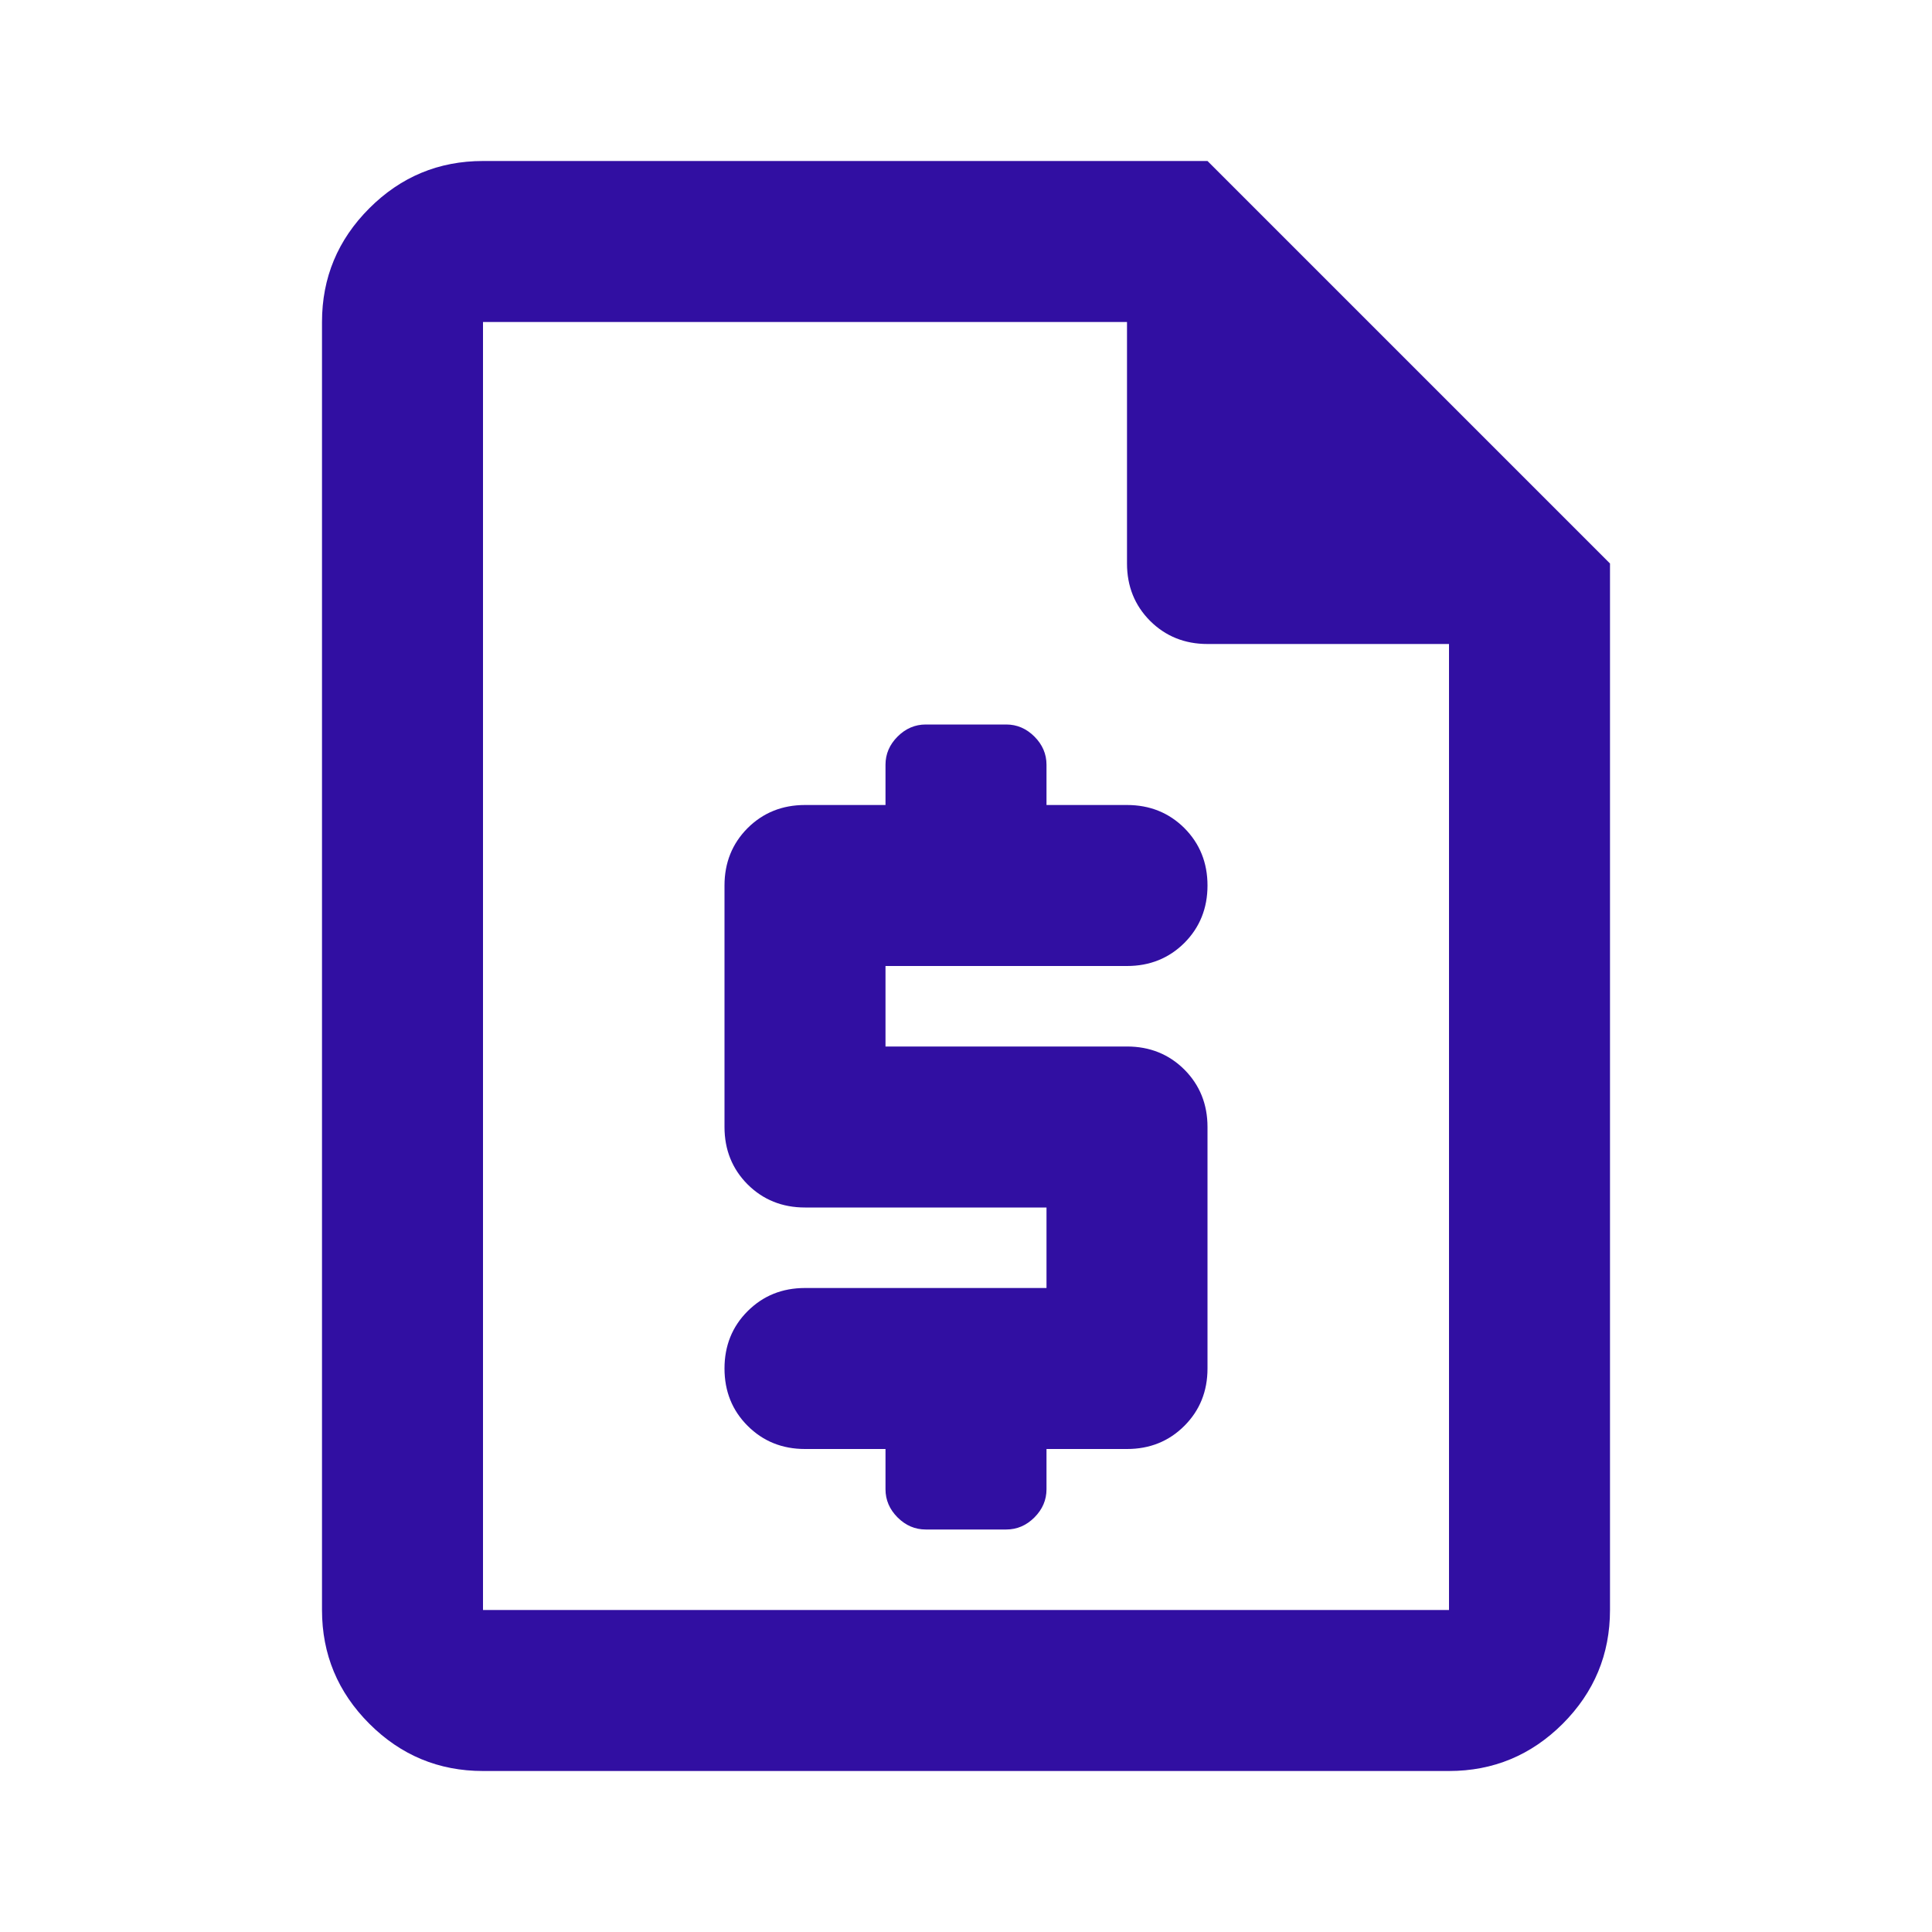 <svg width="24" height="24" viewBox="0 0 24 24" fill="none" xmlns="http://www.w3.org/2000/svg">
<path d="M11 18V18.5C11 18.633 11.05 18.75 11.15 18.85C11.25 18.95 11.367 19 11.5 19H12.5C12.633 19 12.75 18.95 12.85 18.85C12.95 18.75 13 18.633 13 18.5V18H14C14.283 18 14.521 17.904 14.713 17.712C14.904 17.521 15 17.283 15 17V14C15 13.717 14.904 13.479 14.713 13.287C14.521 13.096 14.283 13 14 13H11V12H14C14.283 12 14.521 11.904 14.713 11.713C14.904 11.521 15 11.283 15 11C15 10.717 14.904 10.479 14.713 10.287C14.521 10.096 14.283 10 14 10H13V9.5C13 9.367 12.95 9.25 12.85 9.15C12.75 9.05 12.633 9 12.5 9H11.5C11.367 9 11.25 9.05 11.15 9.15C11.05 9.25 11 9.367 11 9.5V10H10C9.717 10 9.479 10.096 9.287 10.287C9.096 10.479 9 10.717 9 11V14C9 14.283 9.096 14.521 9.287 14.713C9.479 14.904 9.717 15 10 15H13V16H10C9.717 16 9.479 16.096 9.287 16.288C9.096 16.479 9 16.717 9 17C9 17.283 9.096 17.521 9.287 17.712C9.479 17.904 9.717 18 10 18H11ZM6 22C5.45 22 4.979 21.804 4.588 21.413C4.196 21.021 4 20.55 4 20V4C4 3.45 4.196 2.979 4.588 2.587C4.979 2.196 5.45 2 6 2H15L20 7V20C20 20.55 19.804 21.021 19.413 21.413C19.021 21.804 18.55 22 18 22H6ZM6 20H18V8H15C14.717 8 14.479 7.904 14.287 7.713C14.096 7.521 14 7.283 14 7V4H6V20Z" fill="#310FA2"></path>
</svg>
